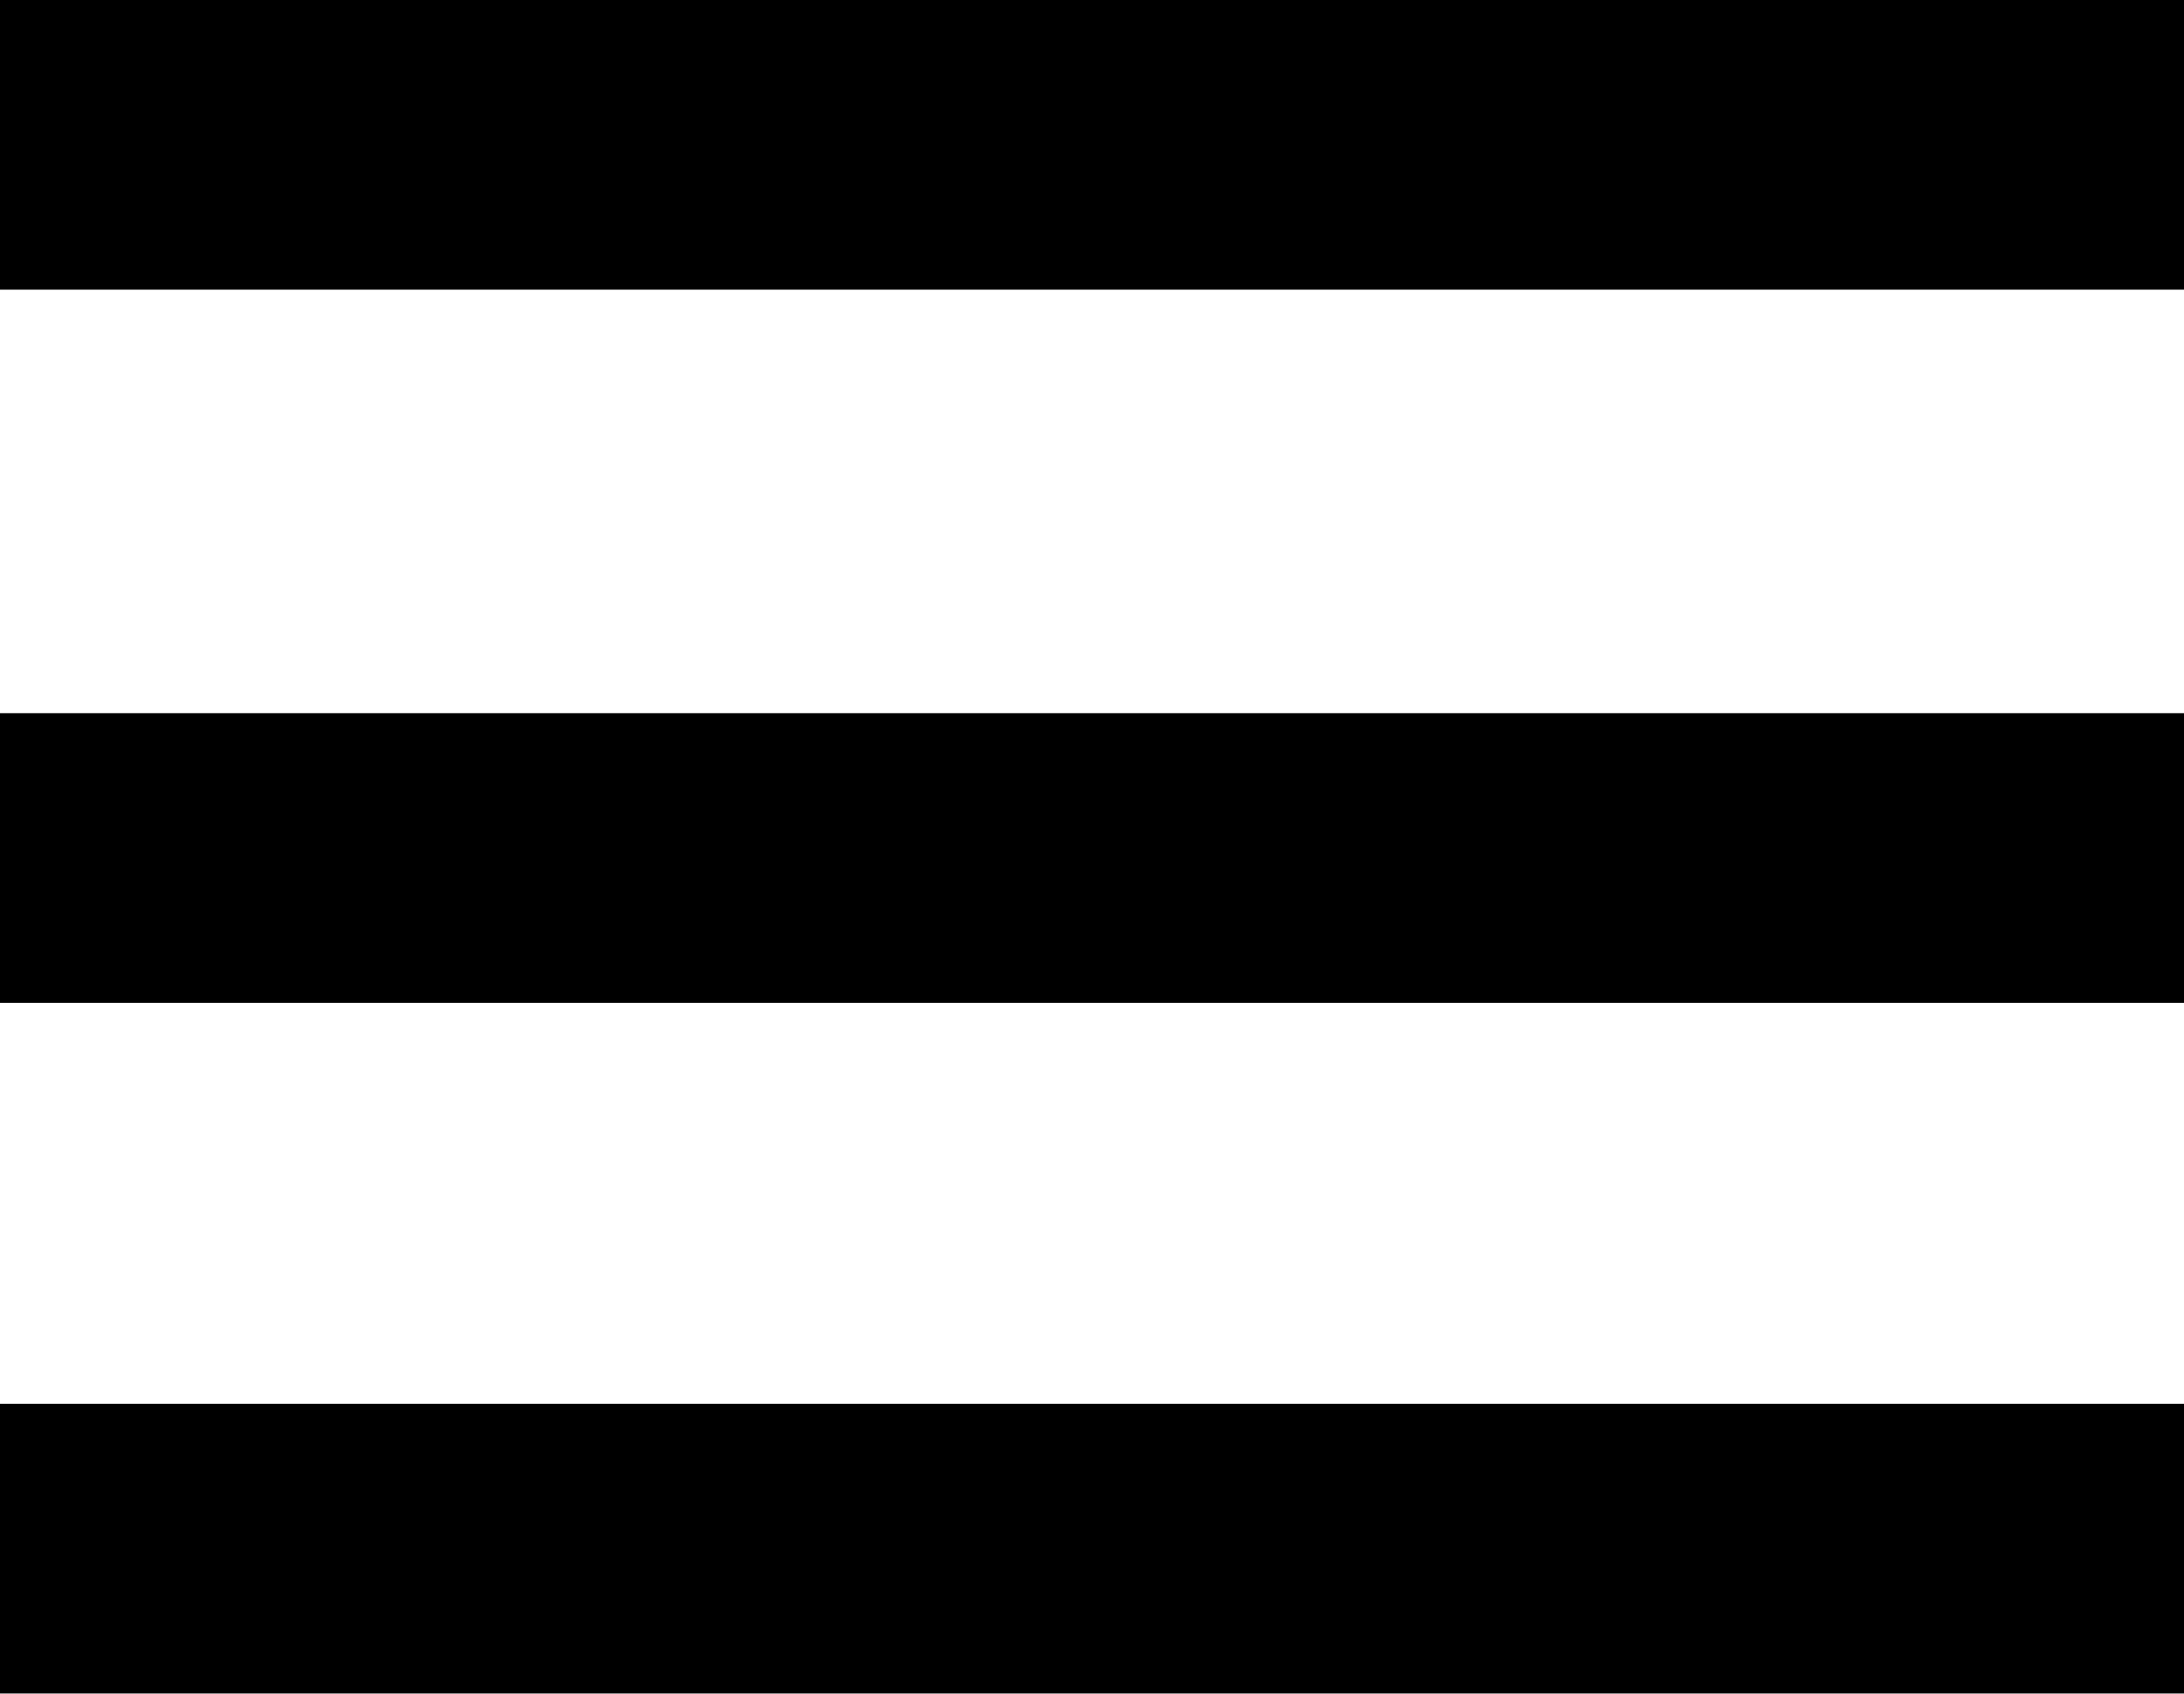 <svg xmlns="http://www.w3.org/2000/svg" viewBox="0 0 63.79 49.47"><title>menu</title><g id="Calque_2" data-name="Calque 2"><g id="icônes"><path d="M0,0V8.46H63.79V0ZM0,20.83v8.46H63.79V20.83ZM0,41v8.46H63.79V41Z"/></g></g></svg>